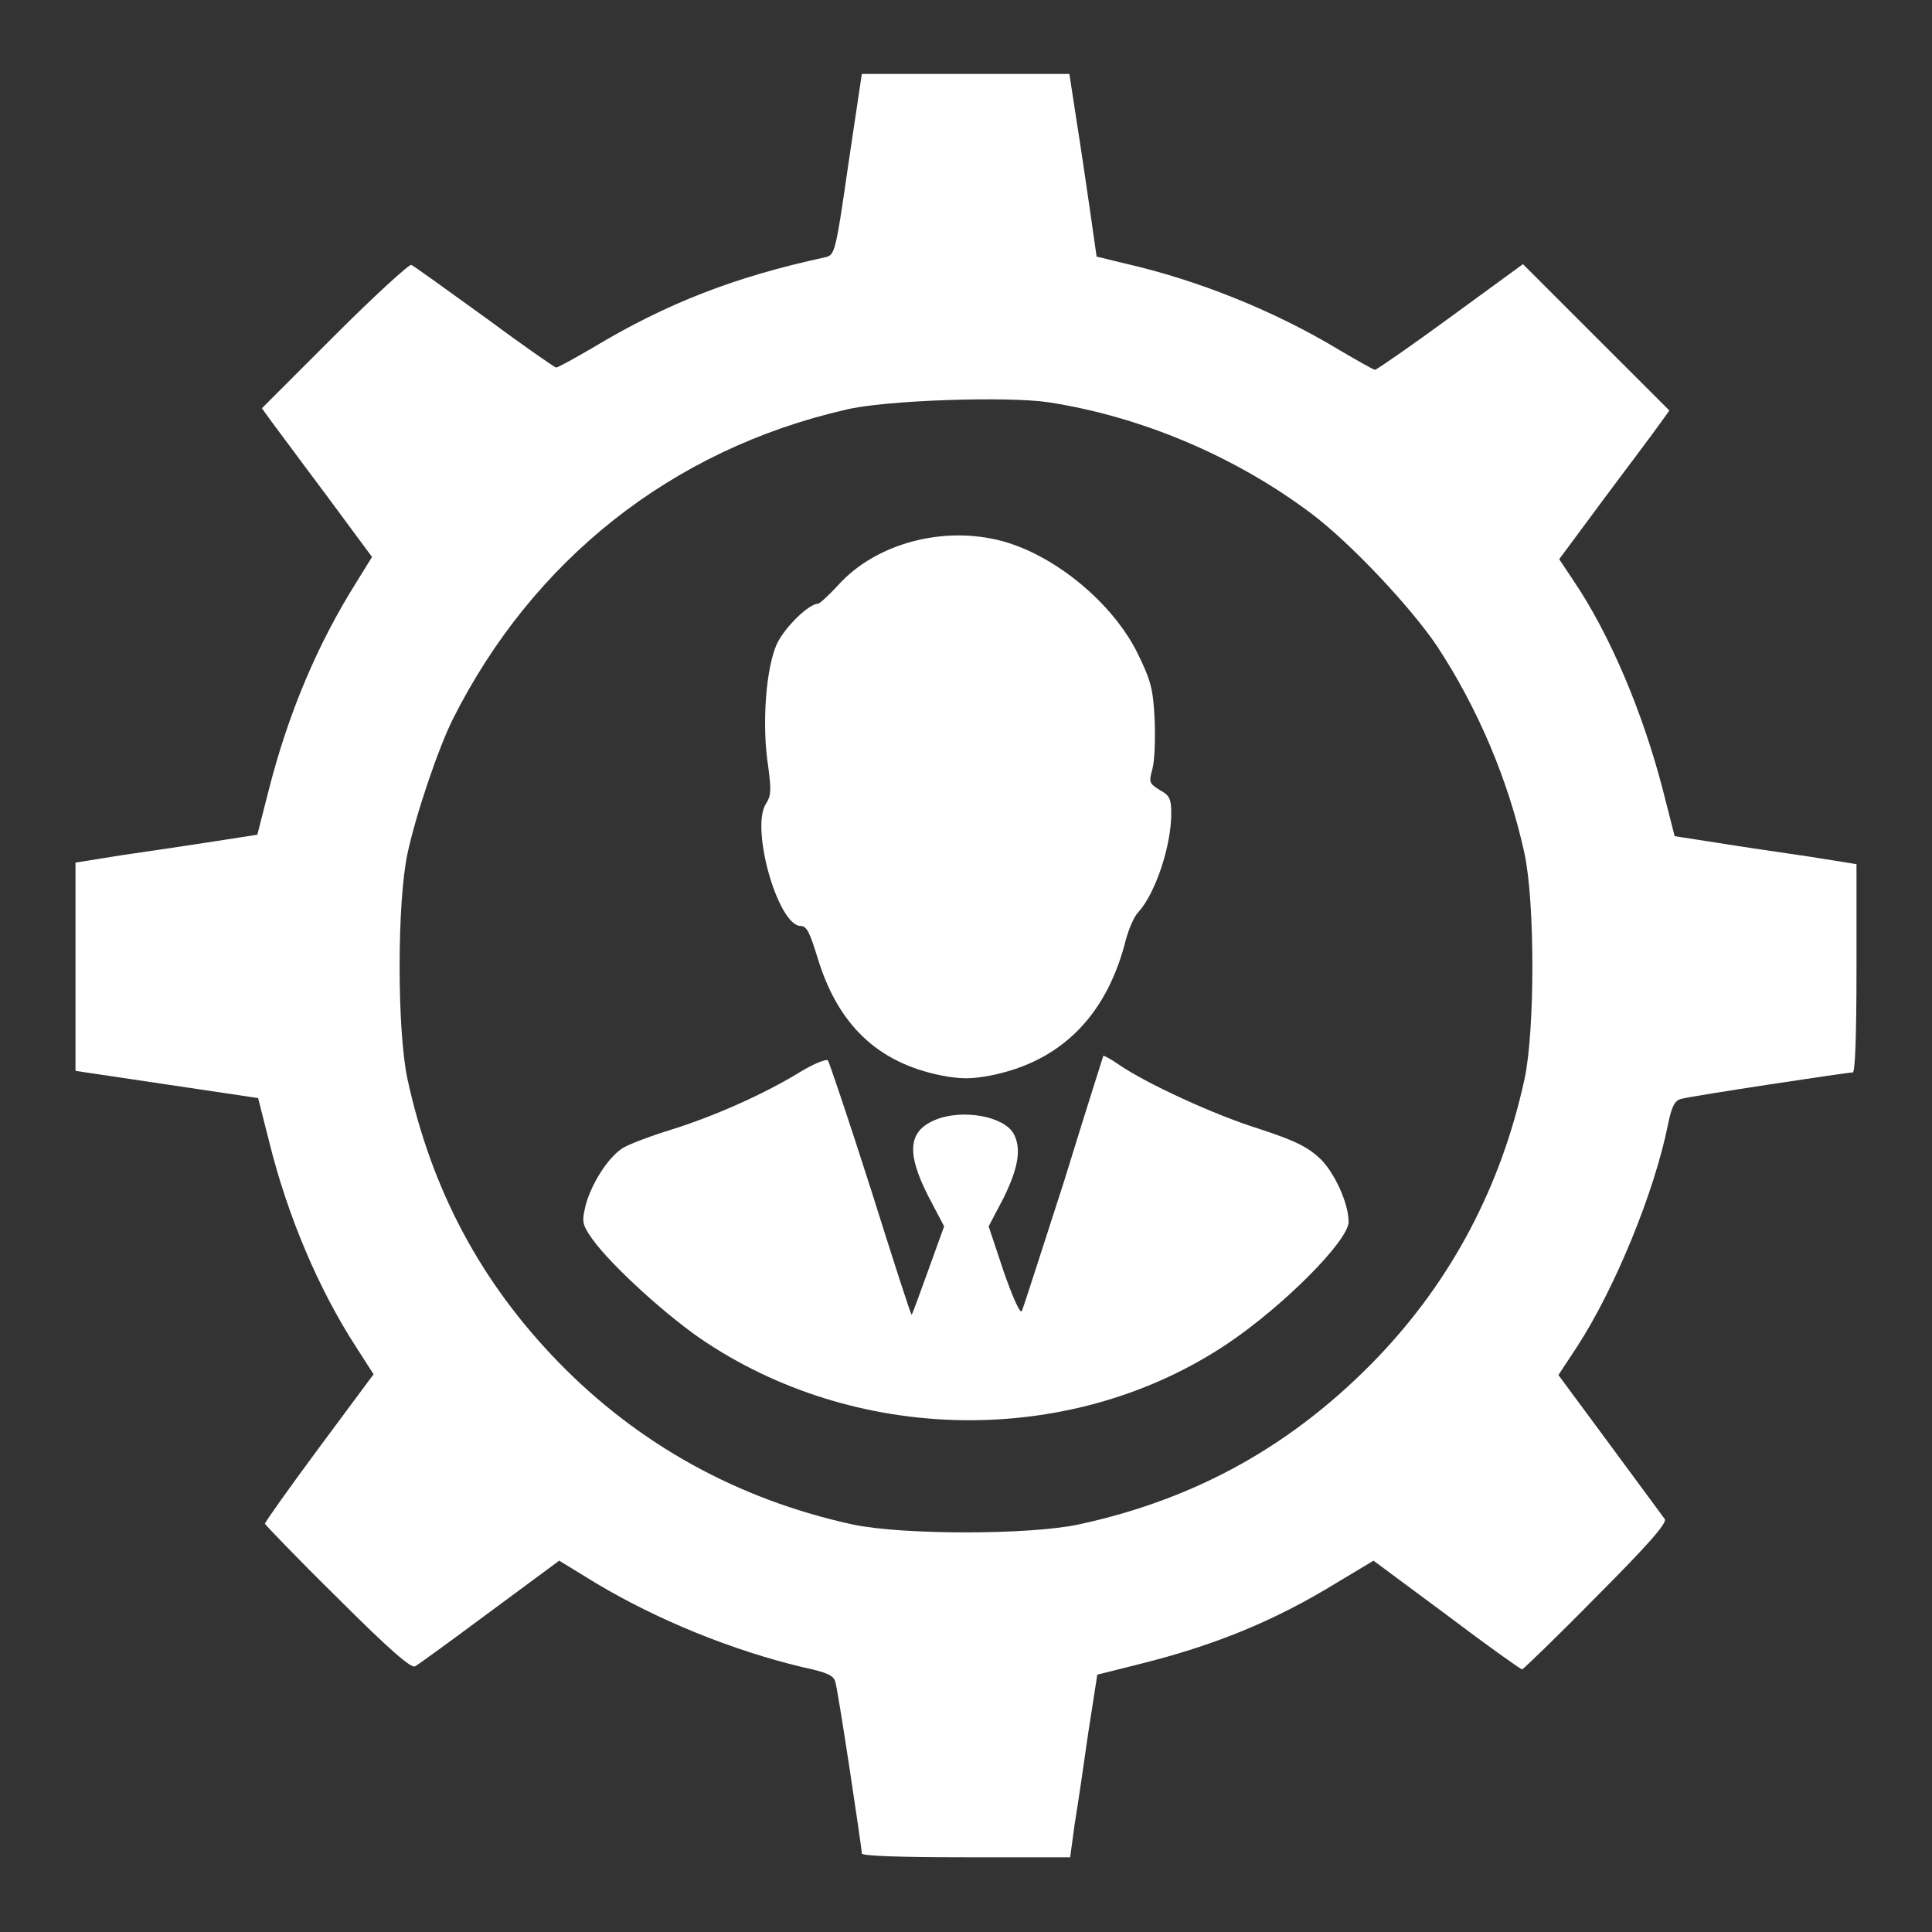 <svg width="25" height="25" viewBox="0 0 25 25" fill="none" xmlns="http://www.w3.org/2000/svg">
<rect x="0" y="0" width="25" height="25" fill="#333333" stroke="none"/>
<g clip-path="url(#clip0_9_41505)">
<path d="M13.926 1.533C13.975 1.836 14.053 2.363 14.102 2.705L14.19 3.32L14.551 3.408C15.498 3.623 16.494 4.023 17.334 4.531C17.568 4.668 17.773 4.785 17.793 4.785C17.812 4.785 18.252 4.482 18.77 4.102L19.707 3.418L20.654 4.365L21.602 5.312L21.475 5.488C21.406 5.586 21.084 6.016 20.762 6.445L20.176 7.236L20.352 7.5C20.83 8.203 21.26 9.219 21.523 10.244L21.67 10.82L22.236 10.908C22.539 10.957 23.076 11.035 23.408 11.084L24.023 11.182V12.529C24.023 13.438 24.004 13.877 23.975 13.877C23.906 13.877 21.895 14.18 21.758 14.219C21.67 14.238 21.631 14.316 21.582 14.56C21.406 15.43 20.898 16.67 20.41 17.422L20.166 17.793L20.83 18.691C21.191 19.18 21.514 19.619 21.543 19.658C21.572 19.707 21.328 19.99 20.654 20.664C20.146 21.182 19.707 21.602 19.697 21.602C19.678 21.602 19.238 21.289 18.721 20.898L17.773 20.195L17.285 20.488C16.484 20.977 15.723 21.289 14.746 21.533L14.199 21.67L14.082 22.422C14.023 22.842 13.945 23.369 13.906 23.604L13.848 24.033H12.5C11.592 24.033 11.152 24.014 11.152 23.984C11.152 23.916 10.85 21.904 10.81 21.768C10.791 21.68 10.703 21.641 10.381 21.572C9.482 21.357 8.516 20.967 7.715 20.488L7.236 20.195L6.338 20.859C5.85 21.221 5.41 21.543 5.371 21.562C5.322 21.592 5.039 21.348 4.365 20.674C3.848 20.166 3.428 19.727 3.428 19.717C3.428 19.697 3.74 19.258 4.131 18.73L4.834 17.783L4.609 17.432C4.121 16.68 3.721 15.732 3.486 14.785L3.34 14.209L2.158 14.033L0.977 13.857V12.5V11.162L1.582 11.065C1.924 11.016 2.451 10.938 2.764 10.889L3.33 10.801L3.477 10.225C3.73 9.229 4.111 8.33 4.609 7.539L4.814 7.207L4.229 6.416C3.906 5.986 3.584 5.547 3.516 5.459L3.389 5.283L4.326 4.346C4.844 3.828 5.293 3.418 5.322 3.428C5.352 3.438 5.781 3.75 6.27 4.102C6.758 4.463 7.178 4.756 7.197 4.756C7.217 4.756 7.432 4.639 7.666 4.502C8.623 3.926 9.502 3.584 10.674 3.33C10.801 3.301 10.81 3.291 10.977 2.129L11.152 0.957H12.5H13.838L13.926 1.533ZM10.938 5.303C8.691 5.82 6.895 7.246 5.859 9.307C5.674 9.678 5.381 10.537 5.273 11.045C5.137 11.68 5.137 13.33 5.273 13.965C5.586 15.4 6.221 16.592 7.227 17.627C8.262 18.691 9.551 19.404 11.035 19.727C11.67 19.863 13.32 19.863 13.955 19.727C15.498 19.395 16.758 18.682 17.842 17.549C18.789 16.553 19.424 15.352 19.727 13.965C19.863 13.33 19.863 11.68 19.727 11.045C19.521 10.098 19.121 9.16 18.594 8.359C18.252 7.852 17.471 7.021 16.963 6.641C15.986 5.908 14.775 5.391 13.565 5.205C13.047 5.127 11.445 5.176 10.938 5.303Z" fill="white"/>
<path d="M12.969 7.002C13.652 7.187 14.404 7.803 14.727 8.467C14.893 8.809 14.922 8.916 14.941 9.316C14.951 9.561 14.941 9.844 14.912 9.951C14.863 10.127 14.873 10.137 15.01 10.225C15.137 10.293 15.156 10.342 15.156 10.527C15.156 10.947 14.951 11.562 14.727 11.807C14.668 11.865 14.59 12.06 14.551 12.227C14.297 13.164 13.711 13.74 12.822 13.916C12.568 13.965 12.432 13.965 12.178 13.916C11.357 13.75 10.84 13.262 10.576 12.383C10.479 12.07 10.44 11.982 10.361 11.982C10.068 11.982 9.707 10.713 9.912 10.4C9.98 10.293 9.98 10.225 9.941 9.922C9.854 9.375 9.912 8.623 10.059 8.32C10.166 8.105 10.469 7.812 10.586 7.812C10.605 7.812 10.723 7.705 10.84 7.578C11.328 7.031 12.207 6.797 12.969 7.002Z" fill="white"/>
<path d="M14.482 13.779C14.824 14.014 15.703 14.424 16.299 14.609C16.777 14.766 16.924 14.844 17.09 15C17.275 15.185 17.451 15.576 17.451 15.81C17.451 16.055 16.602 16.904 15.889 17.383C13.916 18.711 11.172 18.711 9.141 17.373C8.662 17.061 7.91 16.377 7.666 16.035C7.529 15.84 7.529 15.81 7.578 15.596C7.656 15.312 7.861 14.99 8.047 14.863C8.115 14.815 8.398 14.707 8.682 14.619C9.248 14.443 9.902 14.15 10.361 13.867C10.537 13.76 10.693 13.701 10.713 13.721C10.732 13.75 10.986 14.502 11.27 15.391C11.553 16.289 11.787 17.021 11.797 17.012C11.807 17.002 11.904 16.738 12.012 16.436L12.217 15.869L12.012 15.479C11.729 14.922 11.748 14.639 12.1 14.492C12.451 14.346 12.988 14.443 13.115 14.668C13.223 14.863 13.174 15.117 12.988 15.498L12.793 15.869L12.988 16.455C13.105 16.787 13.203 17.012 13.223 16.963C13.242 16.924 13.486 16.162 13.77 15.283C14.043 14.395 14.277 13.662 14.277 13.662C14.297 13.662 14.385 13.711 14.482 13.779Z" fill="white"/>
</g>
<defs>
<clipPath id="clip0_9_41505">
<rect width="25" height="25" fill="white" transform="matrix(-1 0 0 1 25 0)"/>
</clipPath>
</defs>
</svg>
